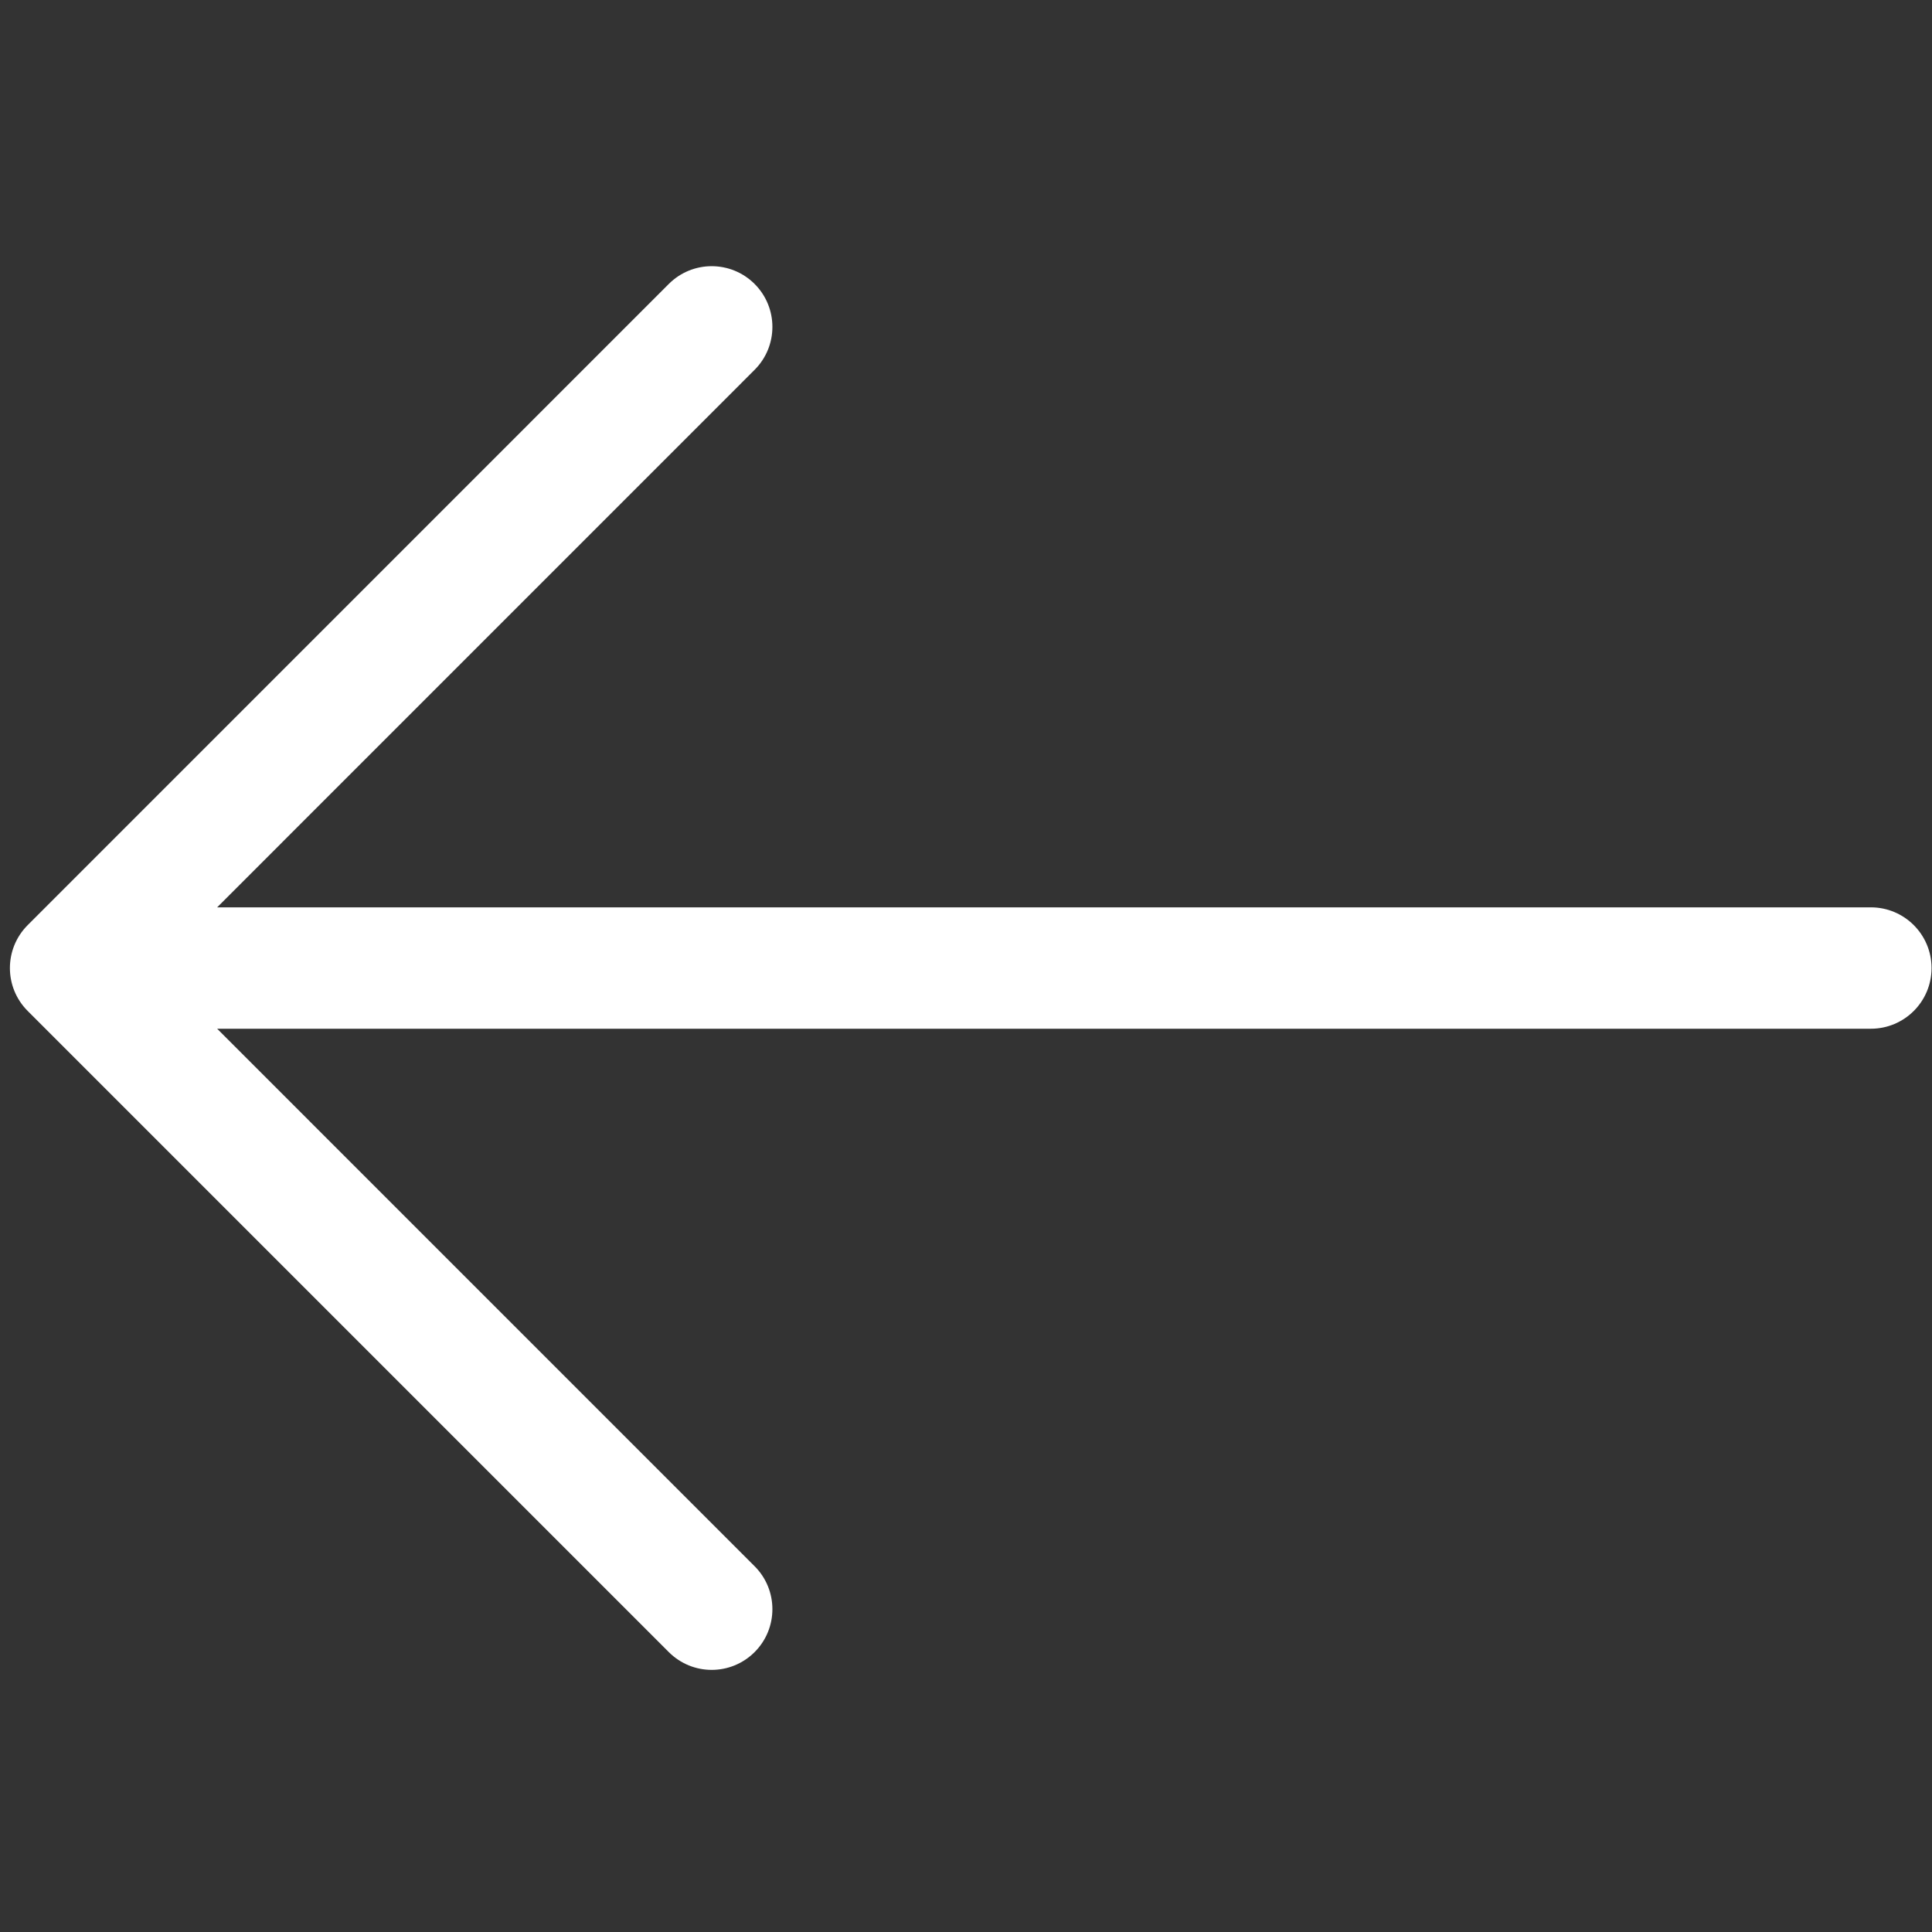 <?xml version="1.0" encoding="utf-8"?>
<!-- Generator: Adobe Illustrator 16.0.0, SVG Export Plug-In . SVG Version: 6.00 Build 0)  -->
<!DOCTYPE svg PUBLIC "-//W3C//DTD SVG 1.1//EN" "http://www.w3.org/Graphics/SVG/1.1/DTD/svg11.dtd">
<svg version="1.1" xmlns="http://www.w3.org/2000/svg" xmlns:xlink="http://www.w3.org/1999/xlink" x="0px" y="0px" width="24px"
	 height="24px" viewBox="0 0 64 64" enable-background="new 0 0 64 64" xml:space="preserve">
<rect x="0" y="0" width="64" height="64" fill="#333333" stroke="none"/>
<g id="eye">
	<path fill="#fff" d="M22.154,54.727c0.394,0.393,0.907,0.59,1.422,0.59s1.029-0.197,1.422-0.59c0.785-0.785,0.785-2.058,0-2.843
		L7.193,34.078h54.781c1.111,0,2.011-0.9,2.011-2.01c0-1.11-0.899-2.011-2.011-2.011H7.193L24.998,12.25
		c0.785-0.785,0.785-2.058,0-2.843s-2.058-0.786-2.844,0L0.917,30.646c-0.785,0.786-0.785,2.058,0,2.843L22.154,54.727z"/>
</g>
<g id="comment">
</g>
<g id="map-marker">
</g>
<g id="earth">
</g>
<g id="heart">
</g>
<g id="twitter">
</g>
<g id="bucket">
</g>
<g id="paperclip">
</g>
<g id="undo">
</g>
<g id="redo">
</g>
<g id="chevron-left">
</g>
<g id="chevron-right">
</g>
<g id="cross">
</g>
<g id="search">
</g>
<g id="hamburger">
</g>
</svg>
